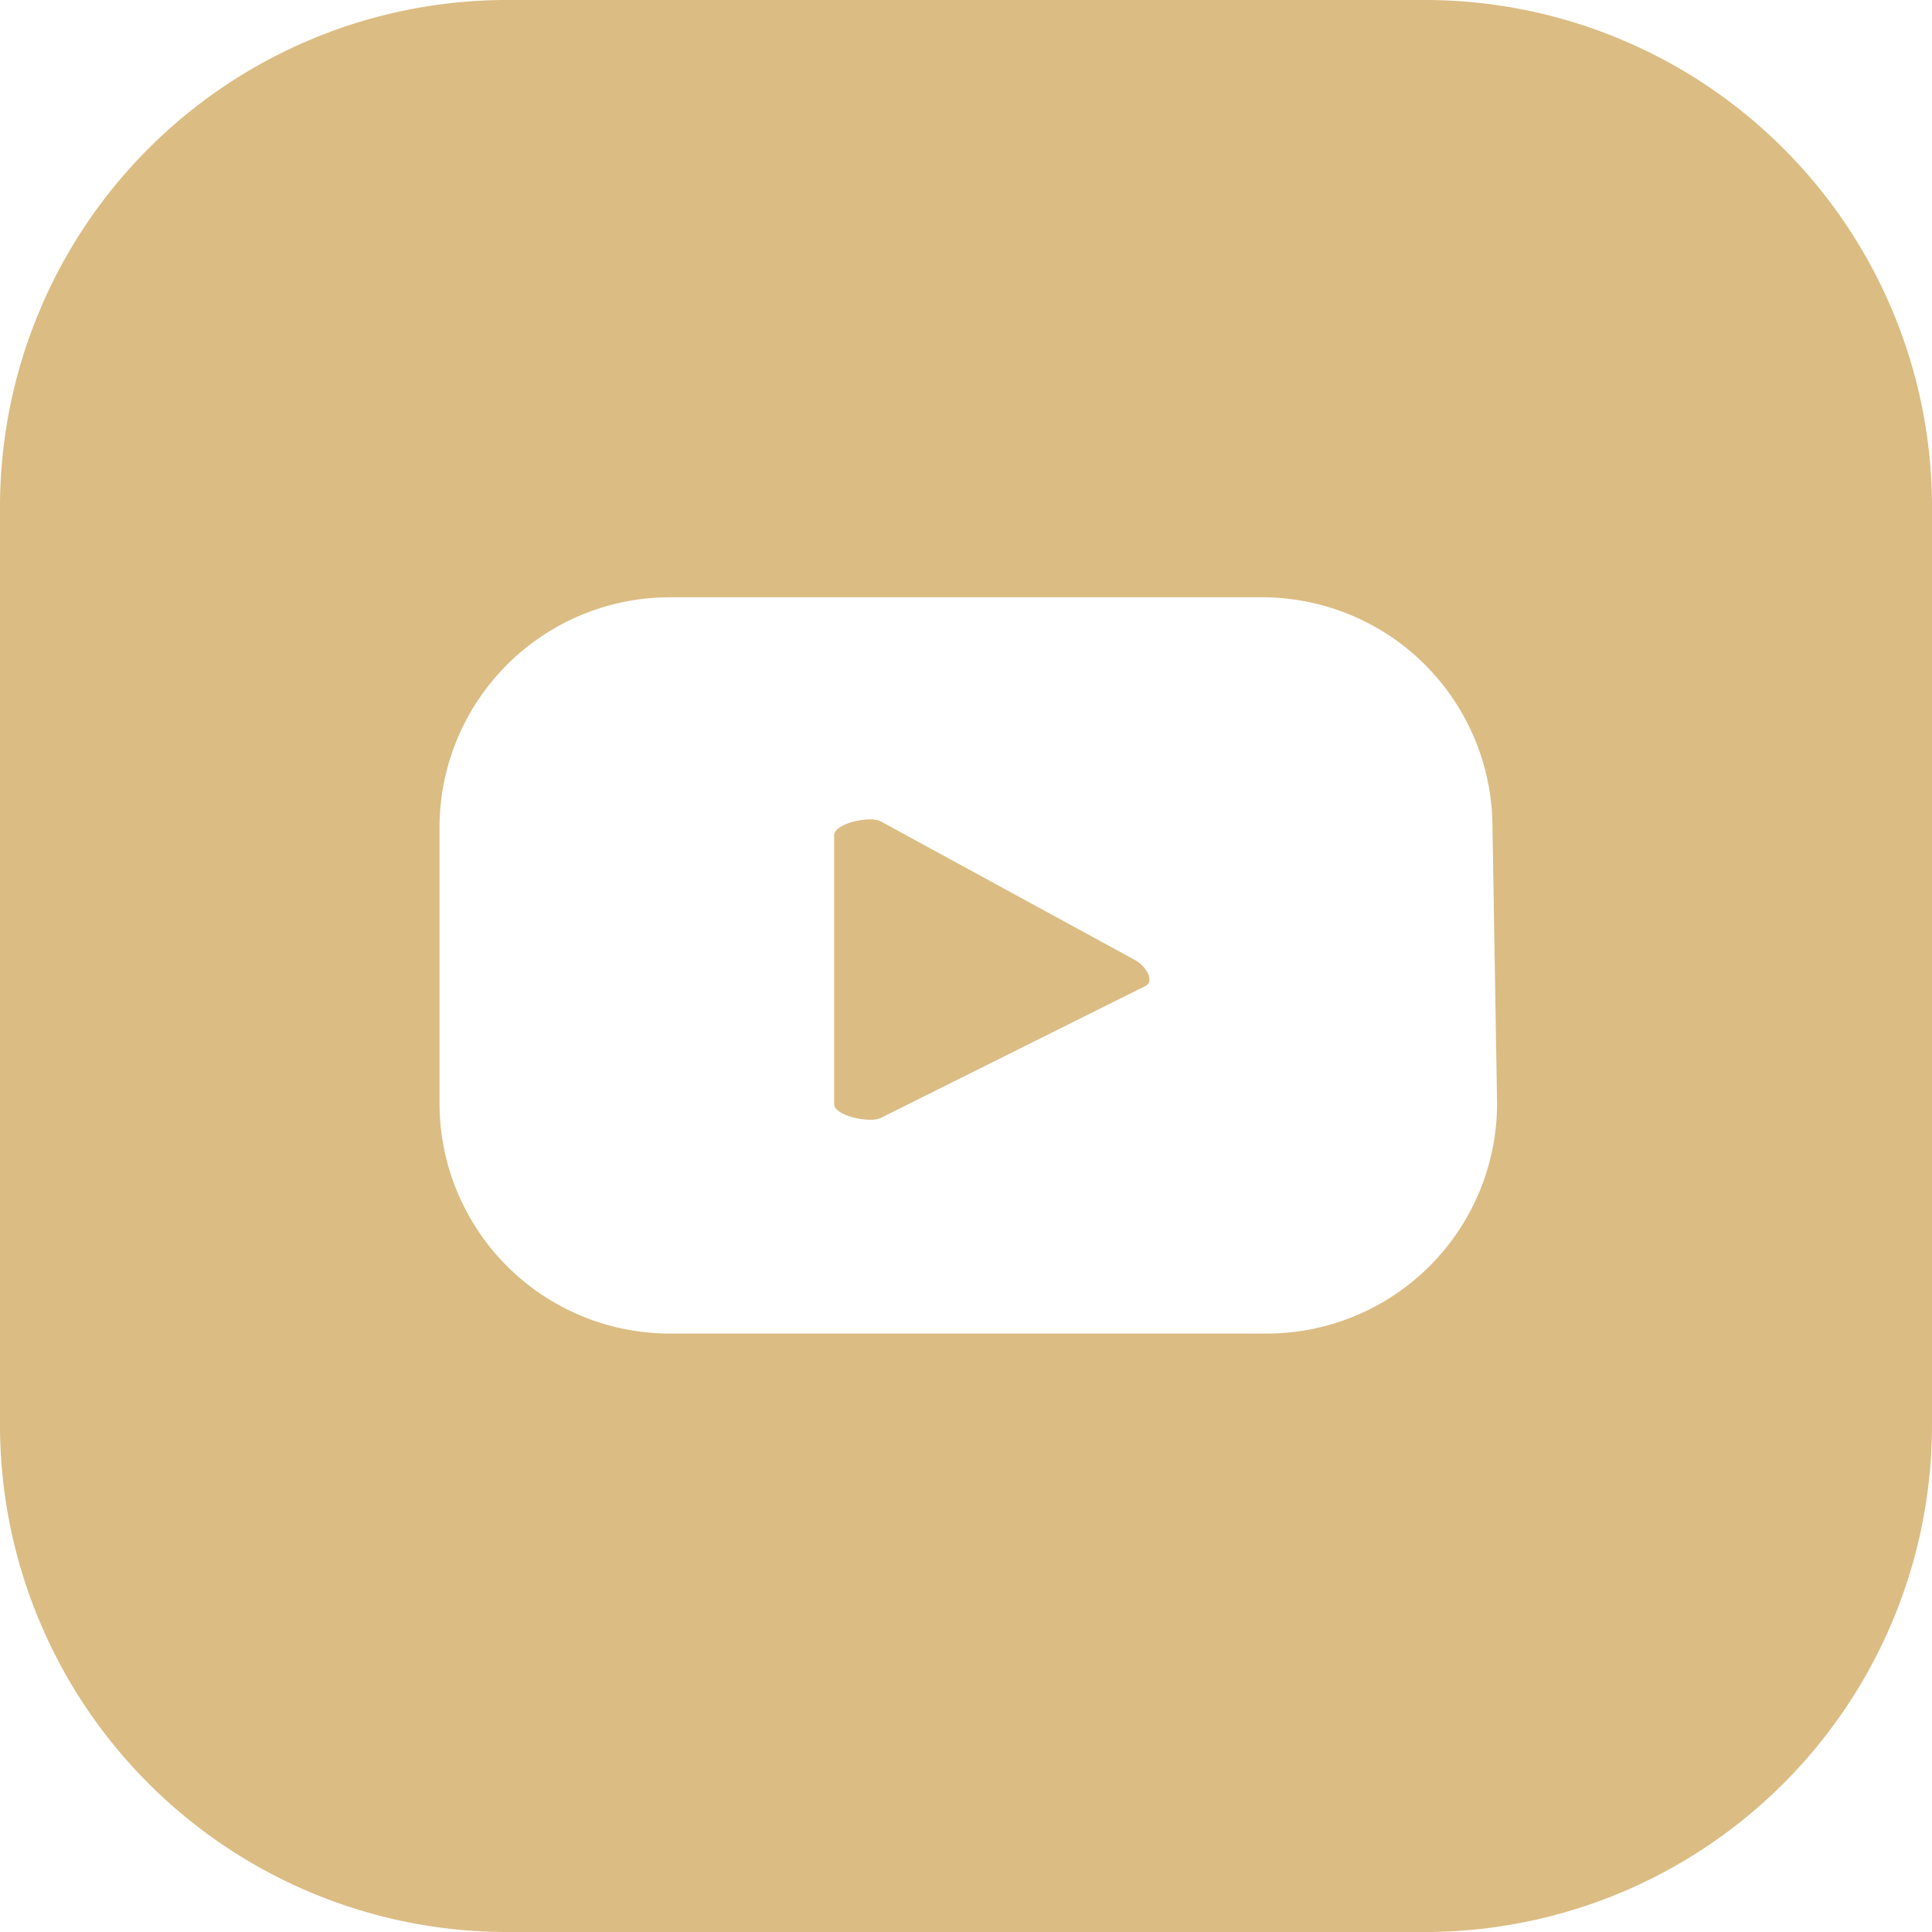 <svg xmlns="http://www.w3.org/2000/svg" id="Layer_1" data-name="Layer 1" viewBox="0 0 50.33 50.33"><defs><style>.cls-1{fill:#dbbc83;}</style></defs><title>AIIC</title><path class="cls-1" d="M29.55,25l-6.62-3.61c-.28-.14-1.2.06-1.2.37v7c0,.31.92.5,1.2.37l6.9-3.44C30.11,25.56,29.83,25.14,29.55,25Z"></path><path class="cls-1" d="M37.16,0h-24A13.21,13.21,0,0,0,0,13.17v24A13.21,13.21,0,0,0,13.17,50.33h24A13.21,13.21,0,0,0,50.33,37.16v-24A13.21,13.21,0,0,0,37.16,0ZM39,28.74a6,6,0,0,1-6,6H17.45a6,6,0,0,1-6-6V21.56a6,6,0,0,1,6-6H32.88a6,6,0,0,1,6,6h0Z"></path></svg>
